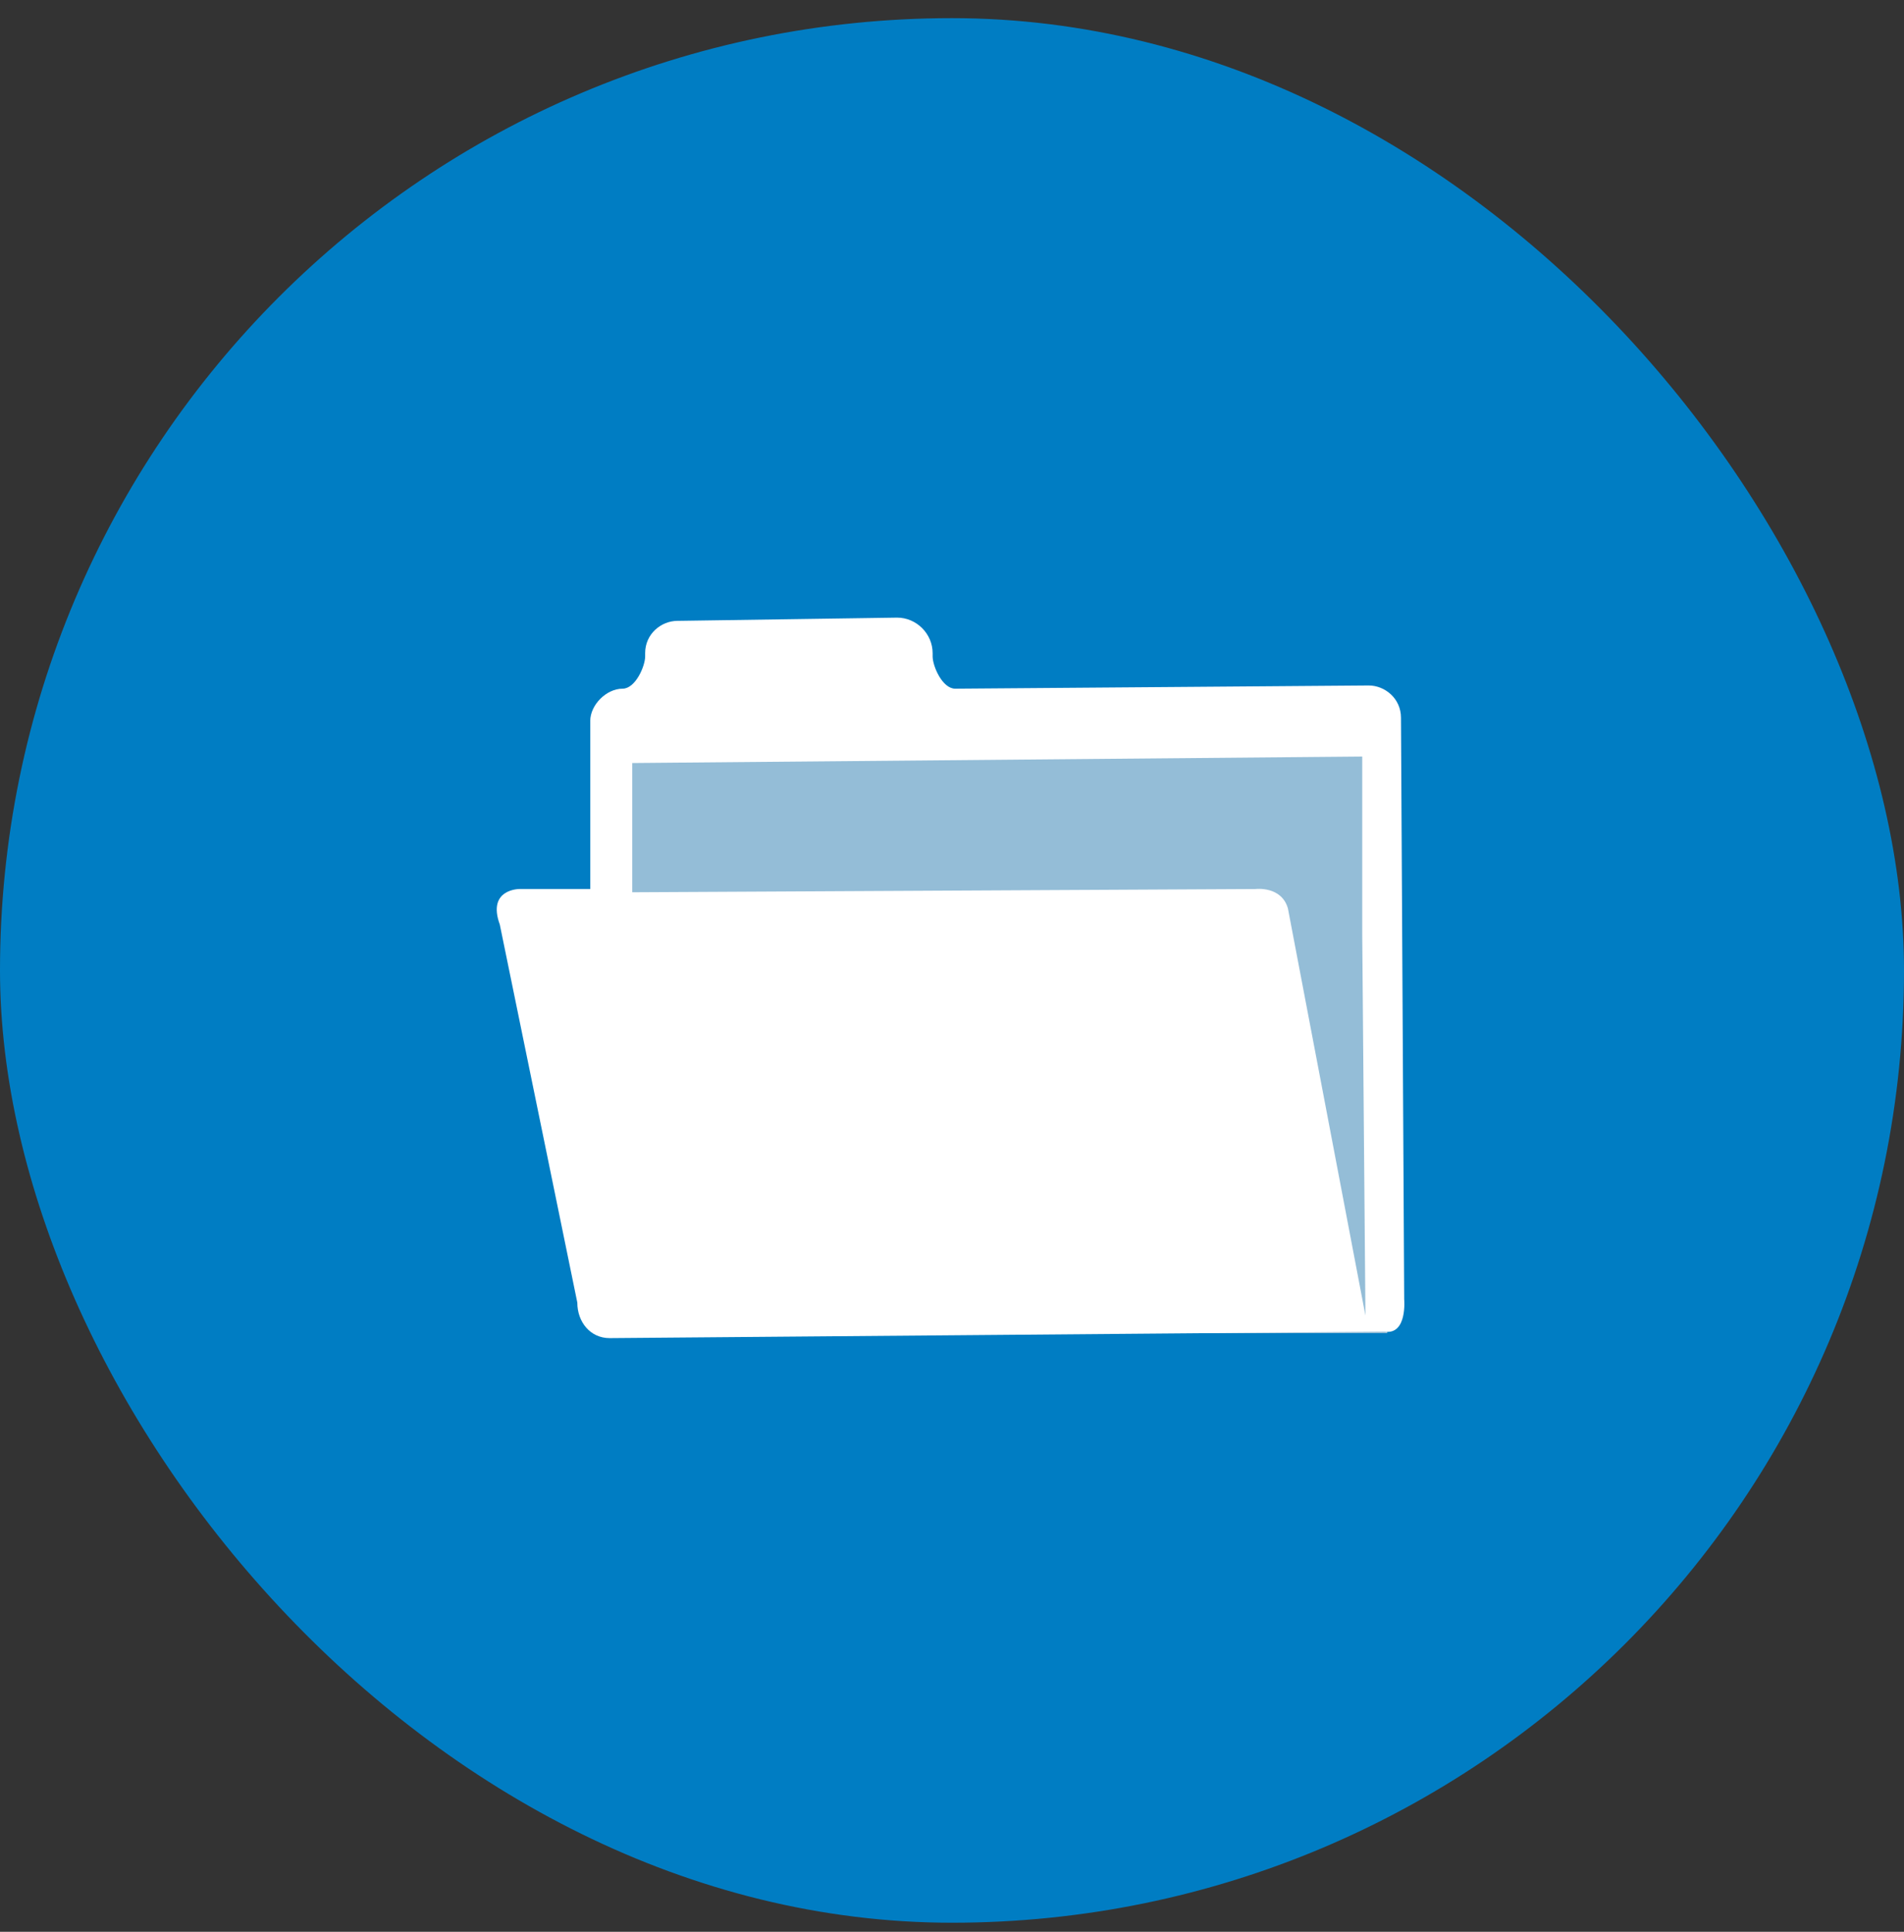 <svg width="70" height="71" viewBox="0 0 70 71" fill="none" xmlns="http://www.w3.org/2000/svg">
<rect x="0" y="0" width="70" height="71" fill="#333333" stroke="none"/>
<rect y="0.667" width="70" height="70" rx="35" fill="#007DC3"/>
<rect x="22" y="26" width="29" height="23" fill="#94BDD7"/>
<path d="M51.625 47.756L51.507 26.381C51.507 25.669 50.913 25.194 50.319 25.194L35.119 25.312C34.644 25.312 34.288 24.481 34.288 24.125V24.006C34.288 23.294 33.694 22.7 32.982 22.7L24.907 22.819C24.313 22.819 23.719 23.294 23.719 24.006V24.125C23.719 24.481 23.363 25.312 22.888 25.312C22.294 25.312 21.7 25.906 21.7 26.5V32.675H19.088C19.088 32.675 17.9 32.675 18.375 33.981L21.225 47.875C21.225 48.587 21.7 49.181 22.413 49.181L50.913 48.944C51.744 49.062 51.625 47.756 51.625 47.756ZM50.082 34.337L50.2 48.35L47.35 33.388C47.113 32.556 46.163 32.675 46.163 32.675L23.244 32.794V28.044L50.082 27.806V34.337Z" fill="white"/>
</svg>

